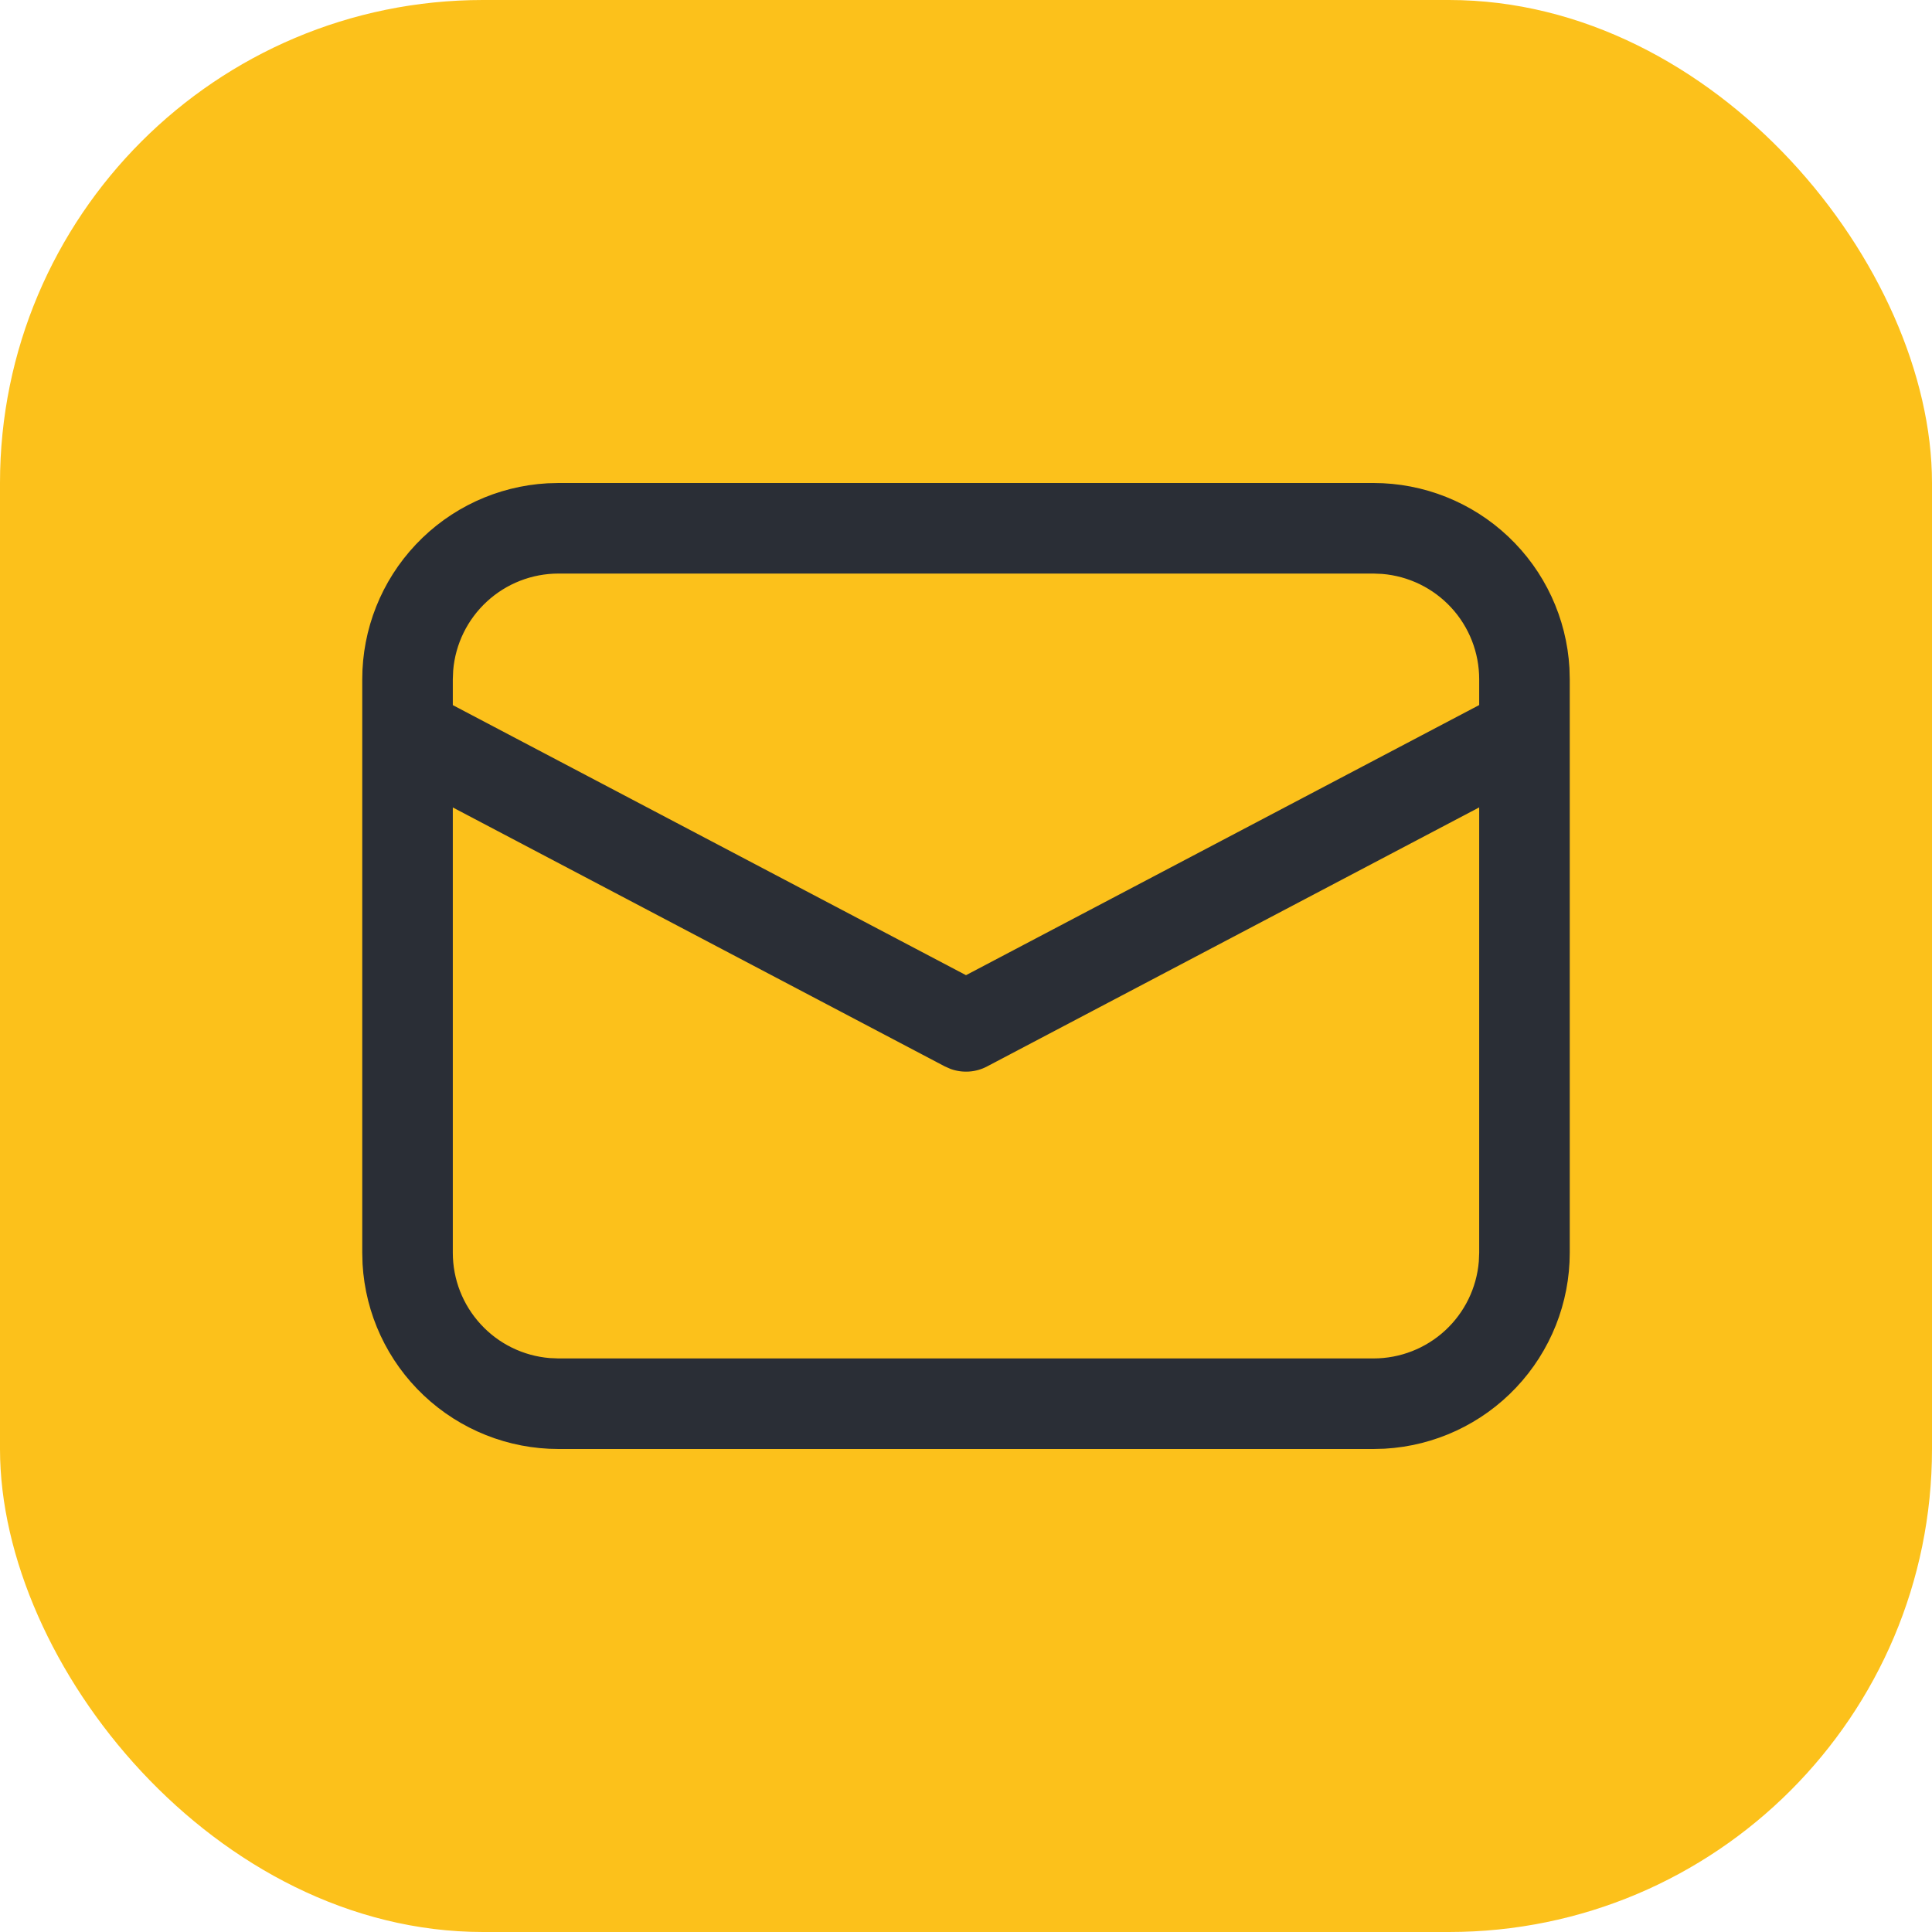 <svg width="32" height="32" viewBox="0 0 32 32" fill="none" xmlns="http://www.w3.org/2000/svg">
<rect width="32" height="32" rx="8" fill="#FCC11B"/>
<path d="M9.25 8H22.75C23.58 8 24.379 8.318 24.982 8.888C25.586 9.458 25.948 10.237 25.995 11.066L26 11.25V20.75C26 21.58 25.682 22.379 25.112 22.982C24.542 23.586 23.763 23.948 22.934 23.995L22.75 24H9.25C8.42 24 7.621 23.682 7.018 23.112C6.414 22.542 6.052 21.763 6.005 20.934L6 20.75V11.25C6 10.42 6.318 9.621 6.888 9.018C7.458 8.414 8.237 8.052 9.066 8.005L9.25 8H22.75H9.25ZM24.5 13.373L16.35 17.663C16.258 17.712 16.157 17.741 16.053 17.748C15.949 17.755 15.845 17.741 15.747 17.706L15.651 17.664L7.5 13.374V20.75C7.5 21.189 7.665 21.612 7.963 21.935C8.26 22.259 8.668 22.458 9.106 22.494L9.25 22.5H22.75C23.189 22.5 23.613 22.335 23.936 22.037C24.259 21.739 24.458 21.331 24.494 20.893L24.5 20.75V13.373ZM22.75 9.5H9.25C8.811 9.5 8.388 9.665 8.065 9.963C7.742 10.26 7.542 10.668 7.506 11.106L7.5 11.25V11.679L16 16.152L24.5 11.678V11.25C24.5 10.811 24.335 10.387 24.037 10.064C23.739 9.741 23.331 9.542 22.893 9.506L22.75 9.5Z" fill="#2A2E36"/>
</svg>
